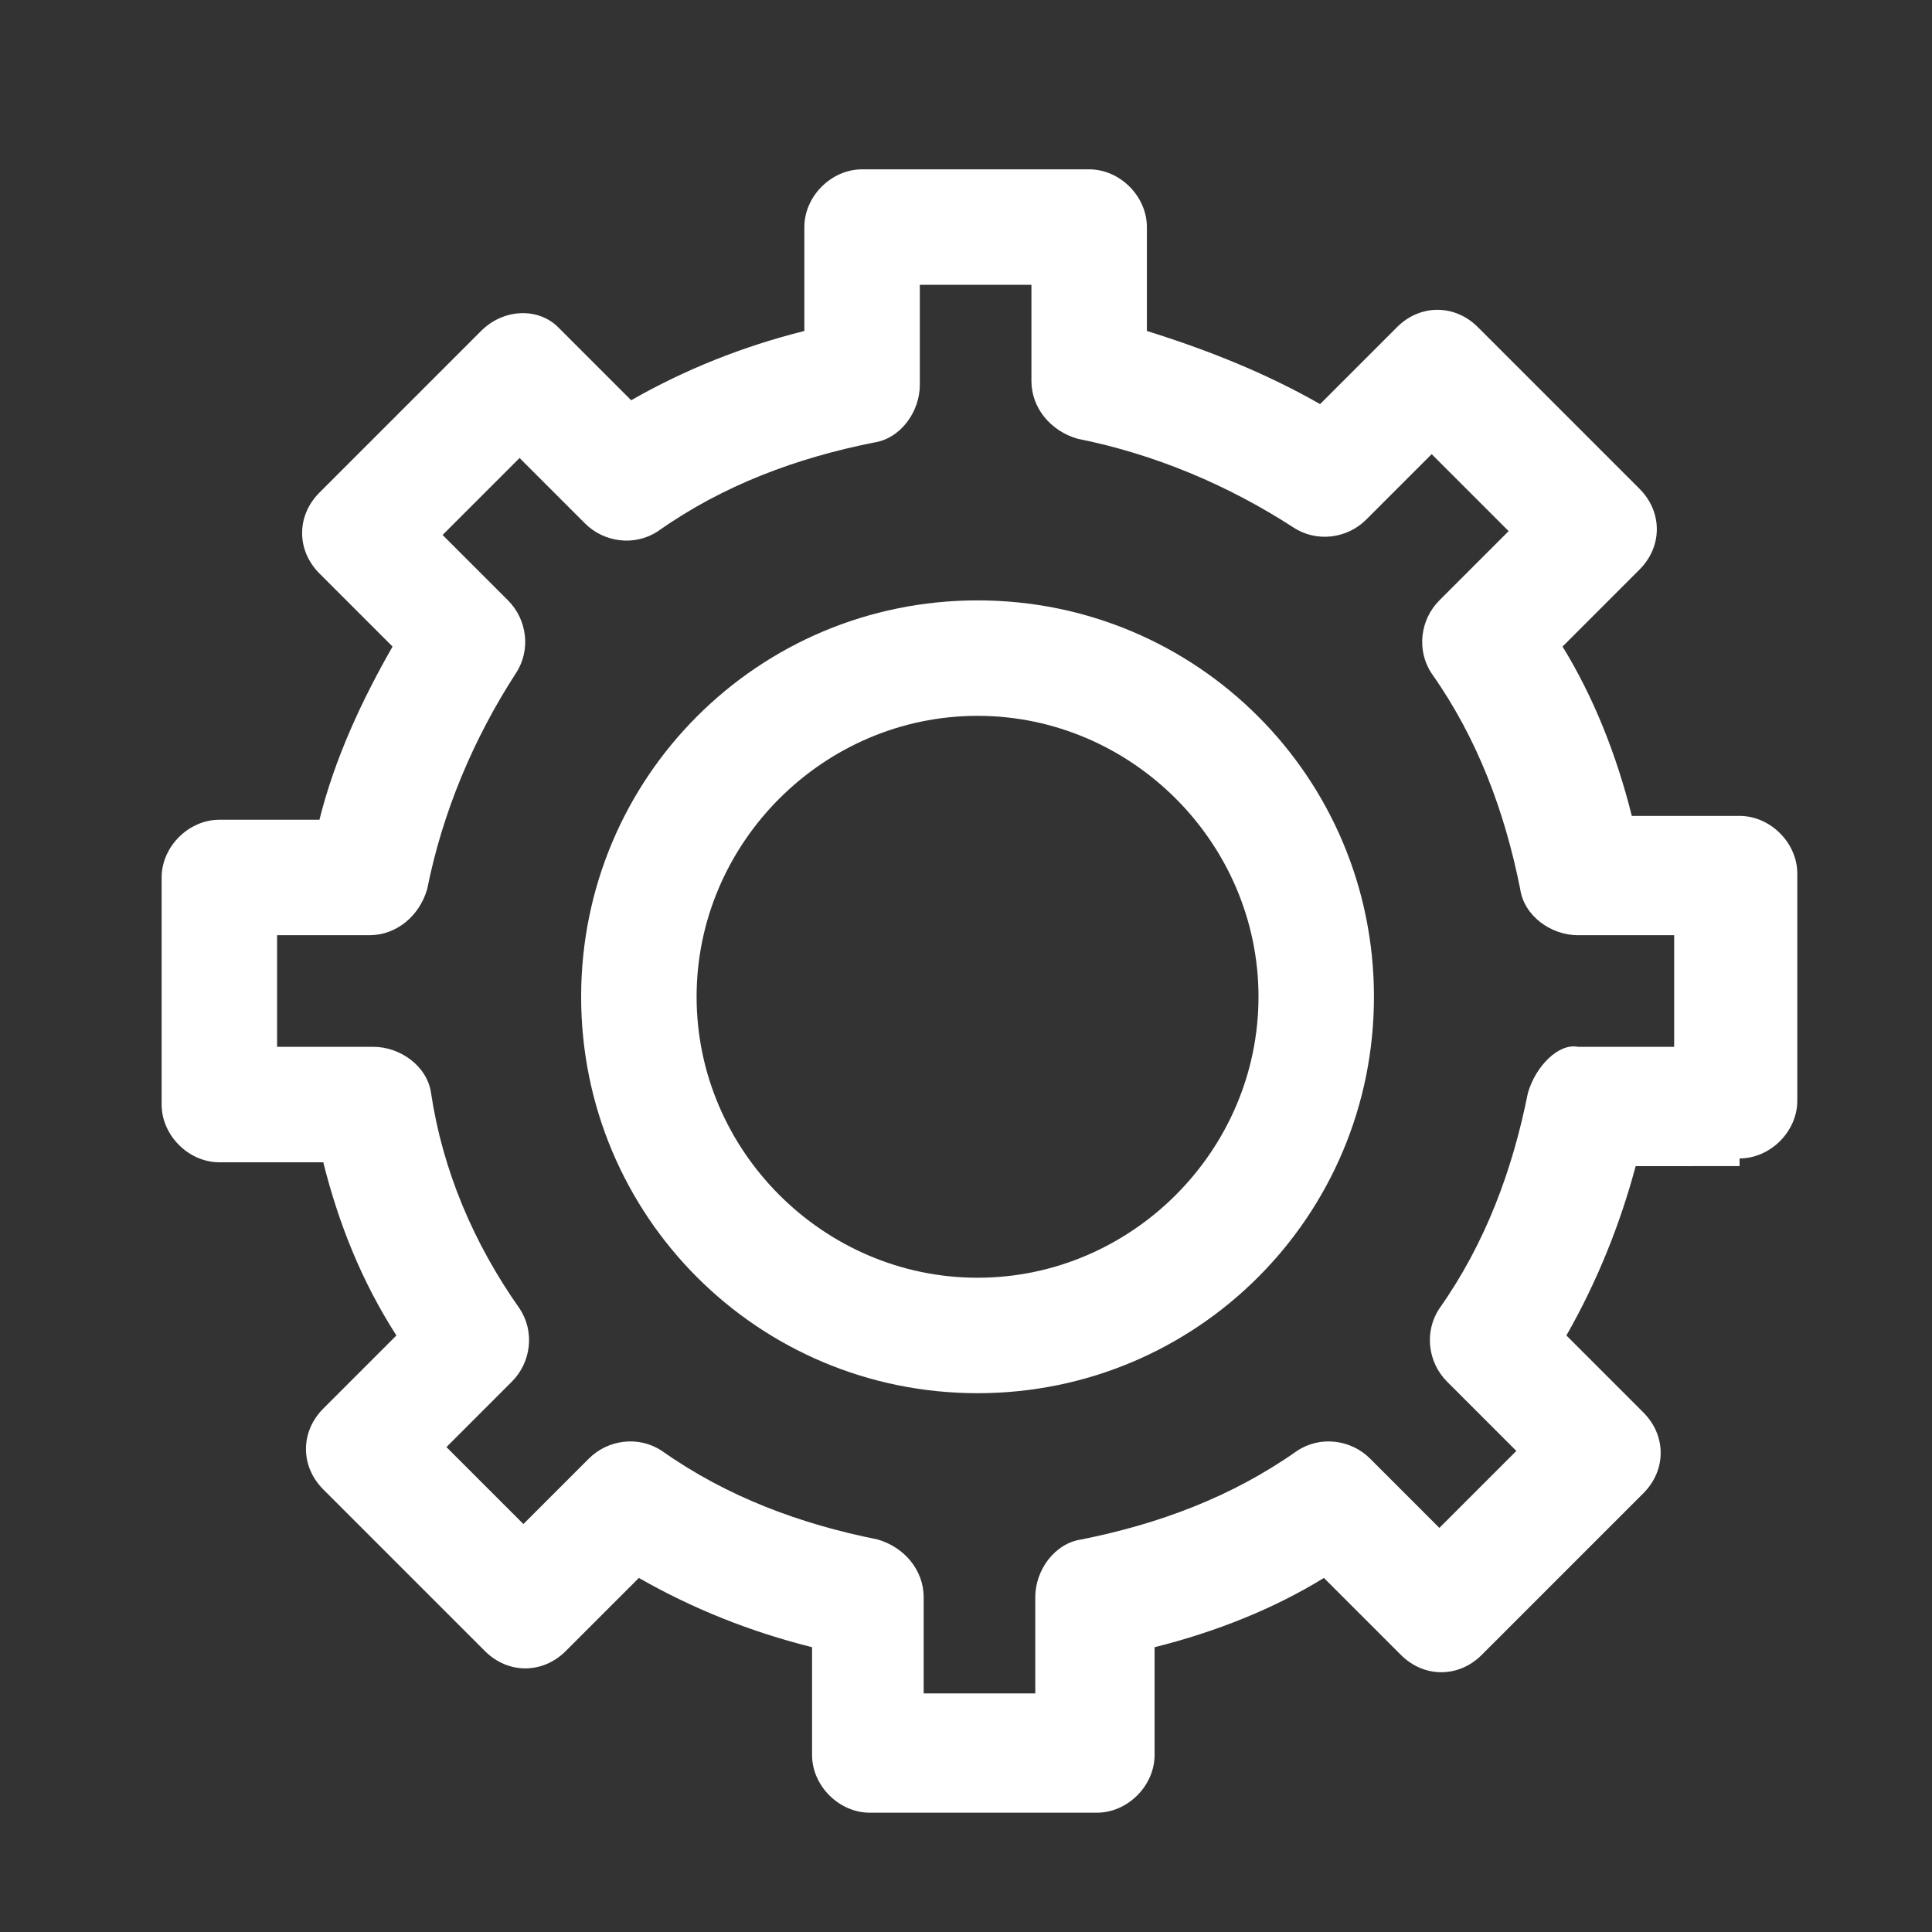 <?xml version="1.0" encoding="utf-8"?>
<!-- Generator: Adobe Illustrator 18.0.0, SVG Export Plug-In . SVG Version: 6.00 Build 0)  -->
<!DOCTYPE svg PUBLIC "-//W3C//DTD SVG 1.1//EN" "http://www.w3.org/Graphics/SVG/1.1/DTD/svg11.dtd">
<svg version="1.1" id="Capa_1" xmlns="http://www.w3.org/2000/svg" xmlns:xlink="http://www.w3.org/1999/xlink" x="0px" y="0px"
	 viewBox="0 0 50.2 50.2" enable-background="new 0 0 50.2 50.2" xml:space="preserve">
<rect x="0" y="0" width="50.2" height="50.2" fill="#333333" stroke="none"/>
<g>
	<path fill="#FFFFFF" d="M45.2,30.1c0.8,0,1.5-0.7,1.5-1.5v-5.9c0-0.8-0.7-1.5-1.5-1.5h-2.8c-0.4-1.6-1-3.1-1.8-4.4l2-2
		c0.6-0.6,0.6-1.5,0-2.1l-4.2-4.2c-0.6-0.6-1.5-0.6-2.1,0l-2,2c-1.4-0.8-2.9-1.4-4.5-1.9V5.9c0-0.8-0.7-1.5-1.5-1.5h-5.9
		c-0.8,0-1.5,0.7-1.5,1.5v2.7c-1.6,0.4-3.1,1-4.5,1.8l-1.9-1.9C14,8,13.1,8,12.5,8.6l-4.2,4.2c-0.6,0.6-0.6,1.5,0,2.1l1.9,1.9
		c-0.8,1.4-1.5,2.9-1.9,4.5H5.7c-0.8,0-1.5,0.7-1.5,1.5v5.9c0,0.8,0.7,1.5,1.5,1.5h2.7c0.4,1.6,1,3.1,1.9,4.5l-1.9,1.9
		c-0.6,0.6-0.6,1.5,0,2.1l4.2,4.2c0.6,0.6,1.5,0.6,2.1,0l1.9-1.9c1.4,0.8,2.9,1.4,4.5,1.8v2.8c0,0.8,0.7,1.5,1.5,1.5h5.9
		c0.8,0,1.5-0.7,1.5-1.5v-2.8c1.6-0.4,3.1-1,4.4-1.8l2,2c0.6,0.6,1.5,0.6,2.1,0l4.2-4.2c0.6-0.6,0.6-1.5,0-2.1l-2-2
		c0.8-1.4,1.4-2.9,1.8-4.4H45.2z M39.7,28.4c-0.4,2-1.1,3.9-2.3,5.6c-0.4,0.6-0.3,1.4,0.2,1.9l1.8,1.8l-2,2l-1.8-1.8
		c-0.5-0.5-1.3-0.6-1.9-0.2c-1.7,1.2-3.6,1.9-5.6,2.3c-0.7,0.1-1.2,0.8-1.2,1.5V44H24v-2.5c0-0.7-0.5-1.3-1.2-1.5
		c-2-0.4-3.9-1.1-5.6-2.3c-0.6-0.4-1.4-0.3-1.9,0.2l-1.7,1.7l-2-2l1.7-1.7c0.5-0.5,0.6-1.3,0.2-1.9c-1.2-1.7-2-3.6-2.3-5.6
		c-0.1-0.7-0.8-1.2-1.5-1.2H7.2v-2.9h2.4c0.7,0,1.3-0.5,1.5-1.2c0.4-2,1.2-3.9,2.3-5.6c0.4-0.6,0.3-1.4-0.2-1.9l-1.7-1.7l2-2
		l1.7,1.7c0.5,0.5,1.3,0.6,1.9,0.2c1.7-1.2,3.6-1.9,5.6-2.3c0.7-0.1,1.2-0.8,1.2-1.5V7.4h2.9v2.5c0,0.7,0.5,1.3,1.2,1.5
		c2,0.4,3.9,1.2,5.6,2.3c0.6,0.4,1.4,0.3,1.9-0.2l1.7-1.7l2,2l-1.8,1.8c-0.5,0.5-0.6,1.3-0.2,1.9c1.2,1.7,1.9,3.6,2.3,5.6
		c0.1,0.7,0.8,1.2,1.5,1.2h2.5v2.9h-2.5C40.5,27.1,39.9,27.7,39.7,28.4z"/>
	<path fill="#FFFFFF" d="M25.4,15.6c-5.7,0-10.3,4.6-10.3,10.3s4.6,10.3,10.3,10.3s10.3-4.6,10.3-10.3S31.1,15.6,25.4,15.6z
		 M25.4,33.2c-4,0-7.3-3.3-7.3-7.3s3.3-7.3,7.3-7.3s7.3,3.3,7.3,7.3S29.4,33.2,25.4,33.2z"/>
</g>
</svg>
